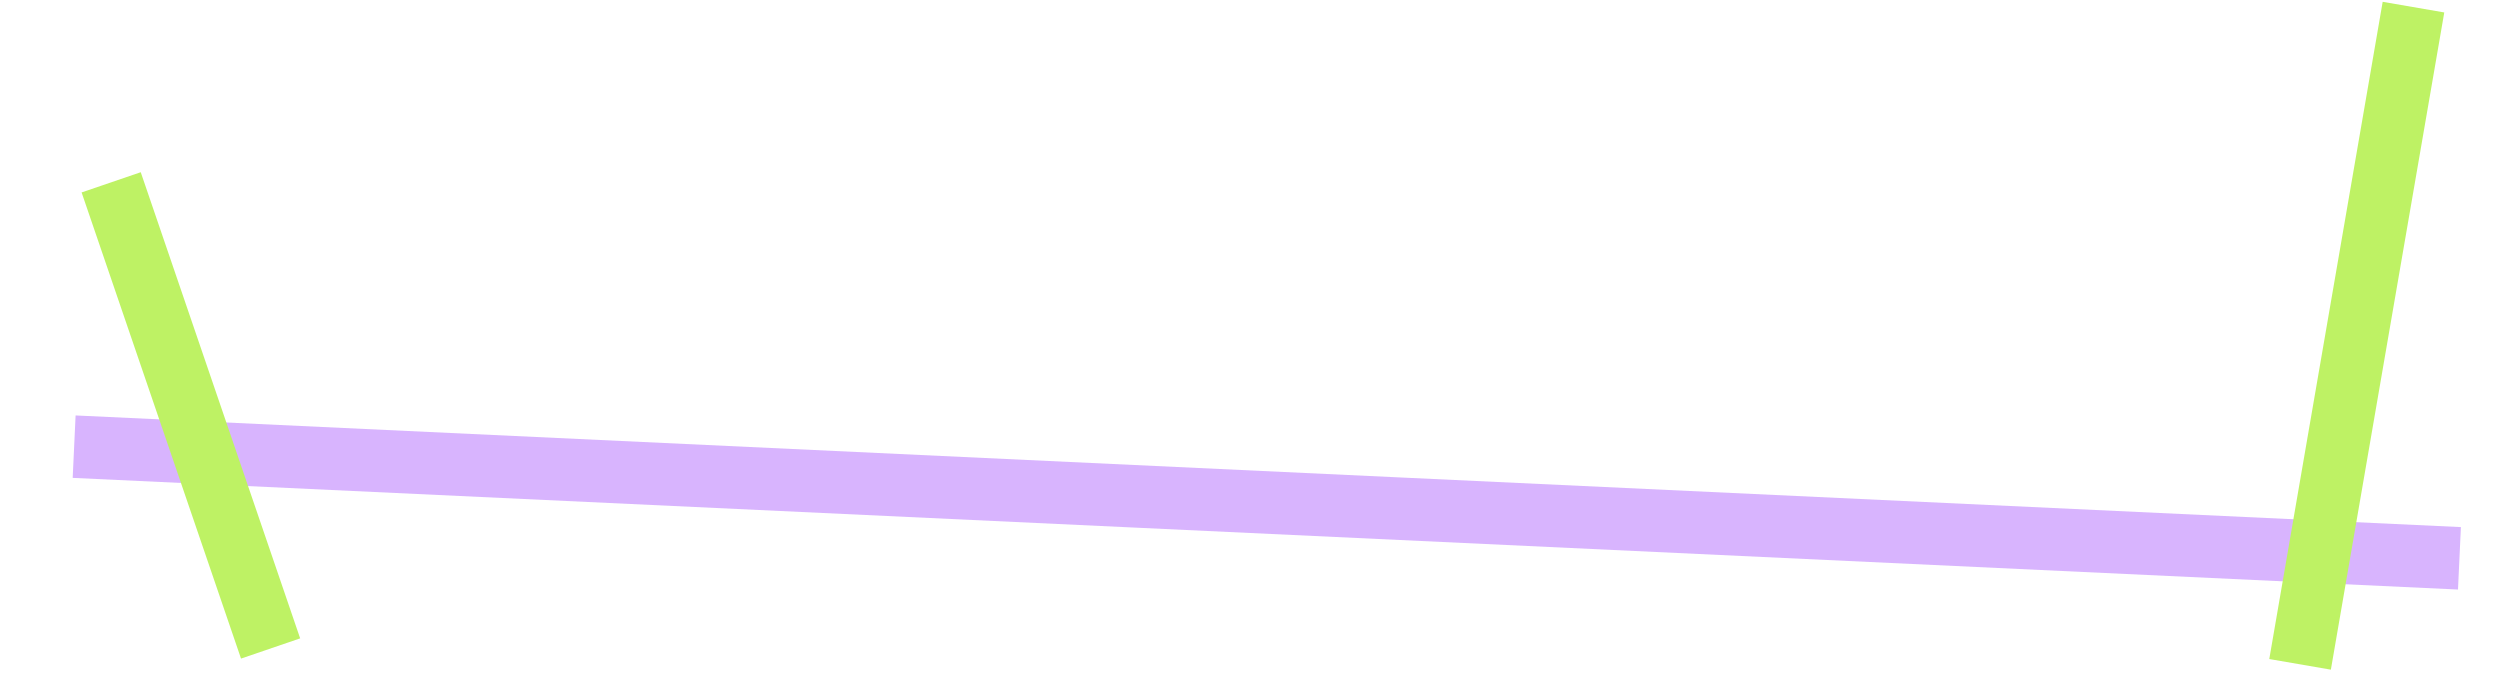 <svg xmlns="http://www.w3.org/2000/svg" width="400" height="108" fill="none" viewBox="0 0 400 108">
  <path fill="#D8B4FE" d="M0 0h10v382.067H0z" style="mix-blend-mode:multiply" transform="scale(-1 1) rotate(87.32 -40.876 26.898)"/>
  <path fill="#BEF264" d="M0 0h10v78.825H0z" style="mix-blend-mode:multiply" transform="scale(-1 1) rotate(18.88 -94.12 -53.94)"/>
  <path fill="#BEF264" d="M372.939 107.146h10v106.708h-10z" style="mix-blend-mode:multiply" transform="rotate(-170.21 372.939 107.146)"/>
</svg>
